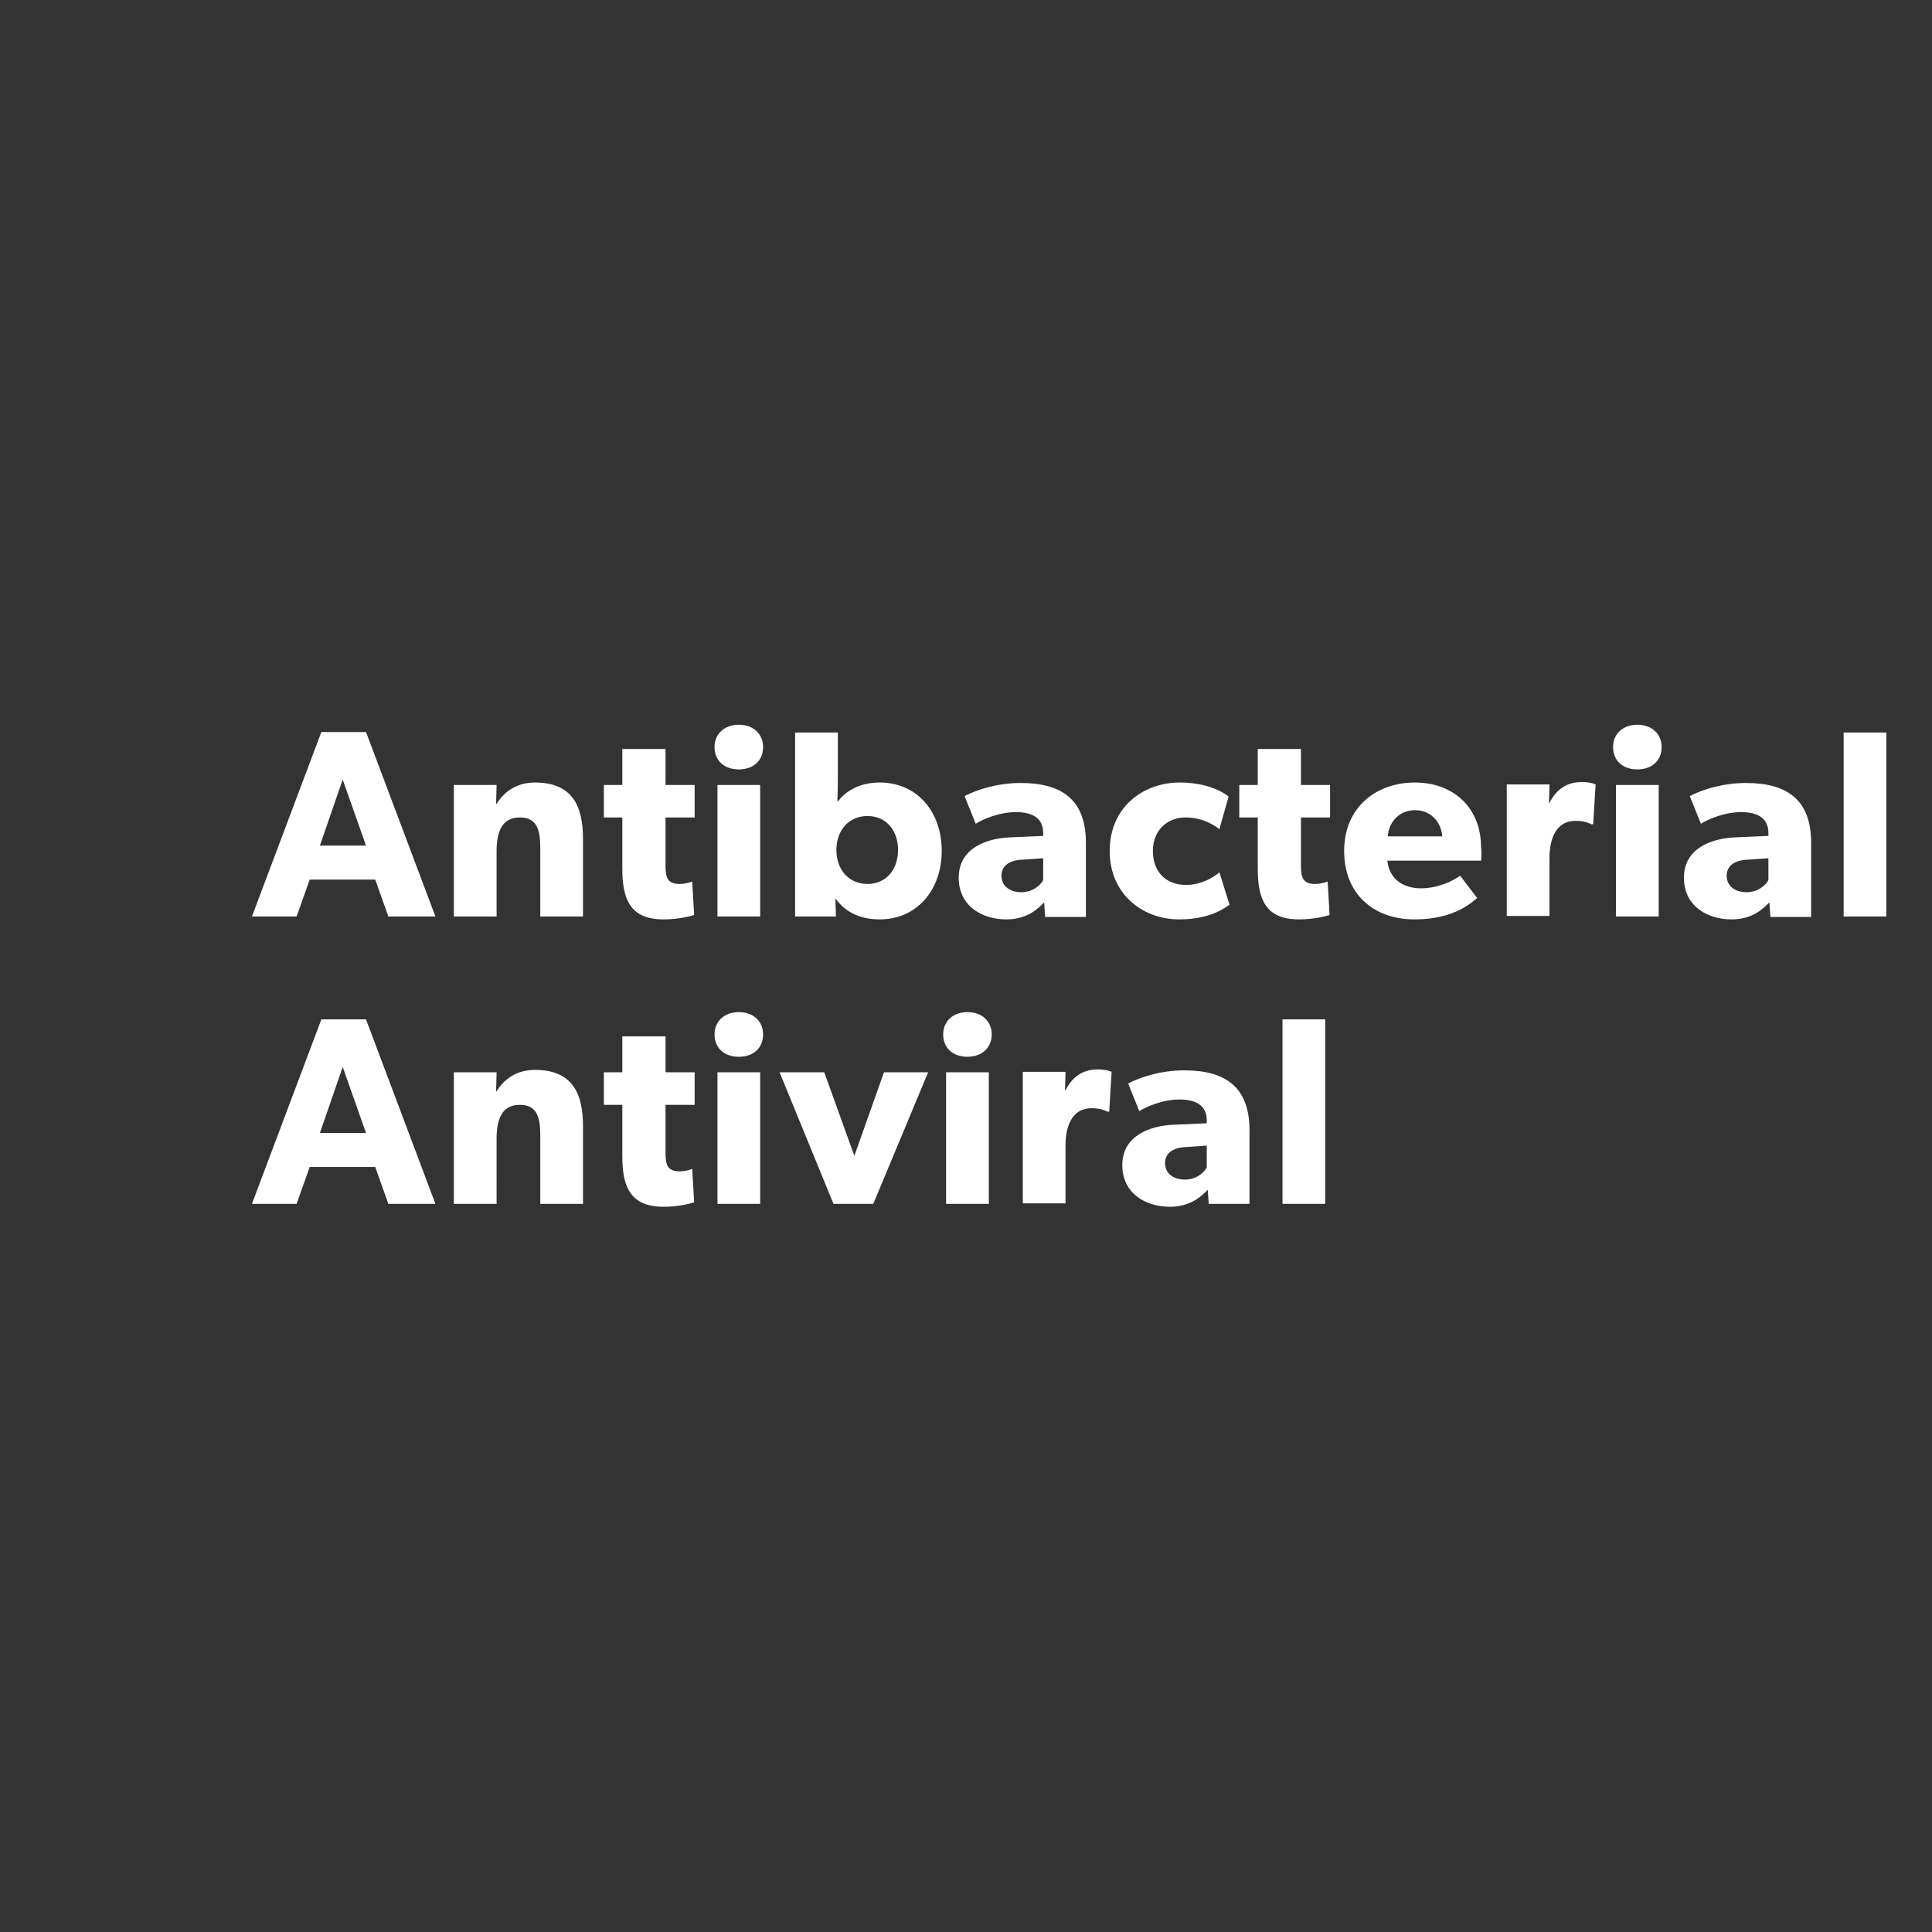 <svg xmlns="http://www.w3.org/2000/svg" viewBox="0 0 398 398" width="100%" height="100%"><rect x="0" y="0" width="398" height="398" fill="#333333" stroke="none"/><style>.st0{display:none}.st1{display:inline}.st2{fill:#fff}</style><g id="_x31_" class="st0"><g class="st1"><path d="M194.1 127.2v-15.9h-15.2v15.9H170v-38h8.9v14.7h15.2V89.2h8.9v37.9h-8.9zM215 96.9c-3 0-5-1.8-5-4.6 0-2.7 2-4.6 5-4.6s5 1.9 5 4.6c0 2.8-2 4.6-5 4.6zm-4.4 30.3V100h8.8v27.1h-8.8zM250.9 133.4c-2.6 2.5-6.3 4.3-12.5 4.3-6.3 0-11.3-2.6-13.1-4l3.6-5.9c1.6 1.2 5.7 3.1 9.3 3.1 5.2 0 8-2.2 8-7.5v-.9h-.1c-1.6 2.1-4.3 3.8-8.5 3.8-6.7 0-12.8-4.6-12.8-13.4 0-8.7 6.2-13.4 12.8-13.4 4.6 0 7.1 2.1 8.6 4h.1l-.1-3.5h8.8v21.6c.1 5.9-1.4 9.3-4.1 11.8zm-10.7-27c-3.9 0-6.4 2.9-6.4 6.5 0 3.7 2.5 6.6 6.4 6.6 3.9 0 6.3-2.9 6.3-6.6 0-3.6-2.4-6.5-6.3-6.5zM280.1 127.2V113c0-3.3-.4-6.2-4.1-6.2s-4.8 3.1-4.8 7.1v13.3h-8.8v-38h8.8v9c0 2.7-.1 5.7-.1 5.7 1.4-2.4 4-4.4 8-4.4 7.9 0 9.9 5 9.9 11.6v16h-8.9zM185.7 186.4h-8.2l-11.1-27.1h9.2l6.2 17.2 6.1-17.2h9.1l-11.3 27.1zM205.1 156.1c-3 0-5-1.8-5-4.6 0-2.7 2-4.6 5-4.6s5 1.9 5 4.6c0 2.8-2 4.6-5 4.6zm-4.4 30.3v-27.1h8.8v27.1h-8.8zM225.7 187c-4.1 0-8.4-1.3-11.4-4.2l3.3-5.2c2.2 1.9 5.8 3.3 8 3.3s3.7-.6 3.7-2.3-4-2.6-4.9-3c-4.5-1.2-8.5-2.7-8.5-8.4 0-5.3 4.6-8.5 10.3-8.5 5.7 0 8.9 2.1 10.4 3.4l-2.9 5.2c-1.5-1.2-4.6-2.6-6.8-2.6-2.1 0-3.2.6-3.2 2s2.1 2.1 4 2.6c4.7 1.4 9.6 2.8 9.6 8.8-.1 6.4-6 8.9-11.6 8.9zM246.9 156.1c-3 0-5-1.8-5-4.6 0-2.7 2-4.6 5-4.6s5 1.9 5 4.6c0 2.8-2 4.6-5 4.6zm-4.4 30.3v-27.1h8.8v27.1h-8.8zM275.9 187c-3.7 0-6.9-1.3-9-4.2h-.1l.1 3.6h-8.4v-37.9h8.8v9.1c0 2.5-.1 5-.1 5h.2c1.2-1.6 3.9-3.8 8.5-3.8 7.8 0 12.8 6.1 12.8 14.1 0 7.9-4.9 14.1-12.8 14.1zm-2.5-21.3c-3.8 0-6.4 2.9-6.4 7s2.6 7 6.4 7c3.8 0 6.3-2.9 6.3-7s-2.5-7-6.3-7zM298.6 156.1c-3 0-5-1.8-5-4.6 0-2.7 2-4.6 5-4.6s5 1.9 5 4.6c0 2.8-2 4.6-5 4.6zm-4.4 30.3v-27.1h8.8v27.1h-8.8zM310.3 186.4v-37.9h8.8v37.9h-8.8zM330.7 156.1c-3 0-5-1.8-5-4.6 0-2.7 2-4.6 5-4.6s5 1.9 5 4.6c0 2.8-2 4.6-5 4.6zm-4.4 30.3v-27.1h8.8v27.1h-8.8zM352.3 166v9.7c0 2.4.2 4 2.9 4 1.4 0 2.6-.5 2.6-.5l.4 6.9c-.7.2-3.1.9-6.3.9-7 0-8.5-4.3-8.5-10.5V166h-3.8v-6.7h3.8v-7.4h8.9v7.4h6v6.7h-6zM378.2 189c-2 4.8-4.2 7.8-8.8 7.8s-7.5-1.3-7.5-1.3l1.8-6.5s1.9.7 3.2.7c1 0 1.9 0 2.6-1.8l1-2.4-10.7-26.3h9.2l6.2 17.4 6.1-17.4h9.1L378.2 189zM178.6 246.2c-4.1 0-8.4-1.3-11.4-4.2l3.3-5.2c2.2 1.9 5.8 3.3 8 3.3s3.7-.5 3.7-2.3-4-2.6-4.9-3c-4.5-1.2-8.5-2.7-8.5-8.4 0-5.3 4.6-8.5 10.3-8.5 5.7 0 8.9 2.1 10.4 3.4l-2.9 5.2c-1.5-1.2-4.6-2.6-6.8-2.6-2.1 0-3.2.5-3.2 2s2.1 2.1 4 2.6c4.7 1.4 9.6 2.8 9.6 8.8-.1 6.4-6 8.9-11.6 8.9zM211.2 245.6l-.2-2.9c-1.2 1.2-3.4 3.5-7.8 3.5-4.8 0-9.8-2.6-9.8-8.6s5.6-8.1 10.6-8.3l6.8-.3v-.6c0-2.9-2-4.3-5.6-4.3-3.5 0-6.9 1.5-8.3 2.4l-2.3-5.7c2.3-1.2 6.5-2.7 11.6-2.7 8.5 0 13.4 3.5 13.4 12.3v15.3h-8.4zm-4.6-11.7c-2.7.1-4.3 1.3-4.3 3.3 0 2.1 1.7 3.4 4.1 3.4 2.4 0 4-1.5 4.5-2.5v-4.5l-4.3.3zM242.7 213.7s-1.7-.5-3.2-.5c-2.6 0-3.2 1.5-3.2 3.5v1.8h5.8v6.7h-5.8v20.4h-8.9v-20.4h-3.5v-6.7h3.5V217c0-6.5 3.1-10.1 9.8-10.1 3.5 0 6 .7 6 .7l-.5 6.1zM271.6 234.1h-19.3c.4 3.9 3.4 5.7 6.9 5.7 3.5 0 6.6-1.5 8.1-2.6l3.5 4.6c-.9.7-4.5 4.4-12.9 4.4s-14.5-5.2-14.5-14.1c0-9 6.6-14.1 14.6-14.1s13.6 5.3 13.6 13.3c.1 1.2 0 2.8 0 2.8zM258 223.7c-3.6 0-5.5 2.9-5.6 5.4h11.2c-.1-2.4-1.9-5.4-5.6-5.4zM287.1 225.2v9.7c0 2.4.2 4 2.9 4 1.4 0 2.6-.5 2.6-.5l.4 6.9c-.7.2-3.1.9-6.3.9-7 0-8.5-4.3-8.5-10.5v-10.5h-3.8v-6.7h3.8v-7.4h8.9v7.4h6v6.7h-6zM313 248.2c-2 4.8-4.2 7.8-8.8 7.8-4.6 0-7.5-1.3-7.5-1.3l1.8-6.5s1.9.7 3.2.7c1 0 1.9 0 2.6-1.8l1-2.4-10.7-26.3h9.2l6.2 17.4 6.1-17.4h9.1L313 248.2zM182.1 305.4c-7.4 0-14.3-5.1-14.3-14.1 0-9.1 7-14.1 14.4-14.1 6.9 0 10.1 2.9 10.1 2.9l-1.9 6.7c-.8-.6-3.2-2.4-7-2.4-3.7 0-6.7 2.6-6.7 6.9s2.7 7 6.8 7 6.9-2.6 6.9-2.6l2.1 6.7c-.3 0-3.2 3-10.4 3zM197.3 304.8v-37.9h8.8v37.9h-8.8zM226.6 305.4c-8.6 0-15.1-5.3-15.1-14.1s6.5-14.1 15.1-14.1 15 5.4 15 14.1-6.4 14.1-15 14.1zm0-21.3c-3.9 0-6.2 3-6.2 7s2.3 7 6.2 7c3.8 0 6.2-3 6.2-7s-2.3-7-6.2-7zM257.2 284.4v9.7c0 2.4.2 4 2.9 4 1.4 0 2.6-.5 2.6-.5l.4 6.9c-.7.2-3.1.9-6.3.9-7 0-8.5-4.3-8.5-10.5v-10.5h-3.8v-6.7h3.8v-7.4h8.9v7.4h6v6.7h-6zM285.8 304.8v-14.2c0-3.3-.4-6.2-4.1-6.2s-4.8 3.1-4.8 7.1v13.3h-8.8v-37.9h8.8v9c0 2.7-.1 5.7-.1 5.7 1.4-2.4 4-4.4 8-4.4 7.9 0 9.9 5 9.9 11.6v16h-8.9zM305.8 274.5c-3 0-5-1.8-5-4.6 0-2.7 2-4.6 5-4.6s5 1.9 5 4.6c0 2.8-2 4.6-5 4.6zm-4.4 30.3v-27.1h8.8v27.1h-8.8zM335.1 304.8v-14.1c0-3.6-.5-6.3-4.2-6.3-3.8 0-4.8 3.1-4.8 7v13.4h-8.8v-27.1h8.8l-.1 3.9h.1c1.5-2.4 4-4.4 7.9-4.4 7.9 0 9.9 5.1 9.9 11.6v16h-8.8zM375.1 311c-2.6 2.5-6.3 4.3-12.5 4.3-6.3 0-11.3-2.6-13.1-4l3.6-5.9c1.6 1.2 5.7 3.1 9.3 3.1 5.2 0 8-2.2 8-7.5v-.9h-.1c-1.6 2.1-4.3 3.8-8.5 3.8-6.7 0-12.8-4.6-12.8-13.4s6.2-13.4 12.8-13.4c4.6 0 7.1 2.1 8.6 4h.1l-.1-3.5h8.8v21.6c.1 5.9-1.4 9.3-4.1 11.8zm-10.7-26.9c-3.9 0-6.4 2.9-6.4 6.5 0 3.7 2.5 6.6 6.4 6.6 3.9 0 6.3-2.9 6.3-6.6 0-3.7-2.4-6.5-6.3-6.5z" class="st2"/></g></g><g id="_x32_" class="st0"><g class="st1"><path d="M137.3 95.3v9.3h14v7.1h-14v14.5h-8.9v-38h23.7v7.1h-14.8zM157.9 126.2v-38h8.8v37.9h-8.8zM189.7 126.2l-.2-2.9c-1.2 1.2-3.4 3.5-7.8 3.5-4.8 0-9.8-2.6-9.8-8.6s5.6-8.1 10.6-8.3l6.8-.3v-.6c0-2.9-2-4.3-5.6-4.3-3.5 0-6.9 1.5-8.3 2.4l-2.3-5.7c2.3-1.2 6.5-2.7 11.6-2.7 8.5 0 13.4 3.5 13.4 12.3v15.3h-8.4zm-4.6-11.7c-2.7.1-4.3 1.3-4.3 3.3 0 2.1 1.7 3.4 4.1 3.4 2.4 0 4-1.5 4.5-2.5v-4.5l-4.3.3zM238.3 126.2v-14.7c0-2.9-.5-5.7-3.6-5.7s-4.4 2.7-4.4 6.5v13.9h-8.8v-14.7c0-3.4-.8-5.7-3.6-5.7-3.1 0-4.4 2.7-4.4 6.5v13.9h-8.8V99h8.8l-.1 3.9.1-.1c1.4-2.3 4-4.3 7.5-4.3 3.7 0 6.7 1.3 8.1 4.9 1.9-3.3 4.6-4.9 8.6-4.9 6.9 0 9.4 4.7 9.4 11.3v16.3h-8.8zM280.4 114.7h-19.3c.4 3.9 3.4 5.7 6.9 5.7 3.5 0 6.6-1.5 8.1-2.6l3.5 4.6c-.9.7-4.5 4.4-12.9 4.4s-14.5-5.2-14.5-14.1c0-9 6.6-14.1 14.6-14.1s13.6 5.3 13.6 13.3c.1 1.2 0 2.8 0 2.8zm-13.7-10.4c-3.6 0-5.5 2.9-5.6 5.4h11.2c-.1-2.5-1.9-5.4-5.6-5.4zM145.7 166.3h-.4c-.5-.3-1.6-.7-3.2-.7-4.3 0-5.4 4.1-5.4 7.6v12h-8.8v-27.1h8.8l-.1 3.8h.1c1.5-3 3.8-4.3 6.7-4.3 1.8 0 2.7.5 2.7.5l-.4 8.2zM176.8 173.9h-19.3c.4 3.9 3.4 5.7 6.9 5.7 3.5 0 6.6-1.5 8.1-2.6l3.5 4.6c-.9.7-4.5 4.4-12.9 4.4s-14.5-5.2-14.5-14.1c0-9 6.6-14.1 14.6-14.1s13.6 5.3 13.6 13.3c.1 1.2 0 2.8 0 2.8zm-13.6-10.4c-3.6 0-5.5 2.9-5.6 5.4h11.2c-.1-2.5-1.9-5.4-5.6-5.4zM192.3 165v9.7c0 2.4.2 4 2.9 4 1.4 0 2.6-.5 2.6-.5l.4 6.9c-.7.2-3.1.9-6.3.9-7 0-8.5-4.3-8.5-10.5V165h-3.8v-6.7h3.8v-7.4h8.9v7.4h6v6.7h-6zM218.8 185.4l-.2-2.9c-1.2 1.2-3.4 3.5-7.8 3.5-4.8 0-9.8-2.6-9.8-8.6s5.6-8.1 10.6-8.3l6.8-.3v-.6c0-2.9-2-4.3-5.6-4.3-3.5 0-6.9 1.5-8.3 2.4l-2.3-5.7c2.3-1.2 6.5-2.7 11.6-2.7 8.5 0 13.4 3.5 13.4 12.3v15.3h-8.4zm-4.7-11.7c-2.7.1-4.3 1.3-4.3 3.3 0 2.1 1.7 3.4 4.1 3.4 2.4 0 4-1.5 4.5-2.5v-4.5l-4.3.3zM251.5 166.3h-.4c-.5-.3-1.6-.7-3.2-.7-4.3 0-5.4 4.1-5.4 7.6v12h-8.8v-27.1h8.8l-.1 3.8h.1c1.5-3 3.8-4.3 6.7-4.3 1.8 0 2.7.5 2.7.5l-.4 8.2zM276.4 185.4l.1-3.6-.2.1c-2 2.7-5.3 4.1-8.9 4.1-7.9 0-12.8-6.2-12.8-14.1 0-8 4.9-14.1 12.8-14.1 4.9 0 7.7 2.5 8.6 3.8v-14.1h8.8v37.9h-8.4zm-6.5-20.7c-3.8 0-6.4 2.9-6.4 7s2.6 7 6.4 7 6.3-2.9 6.3-7-2.5-7-6.3-7zM307.8 185.4l-.2-2.9c-1.2 1.2-3.4 3.5-7.8 3.5-4.8 0-9.8-2.6-9.8-8.6s5.6-8.1 10.6-8.3l6.8-.3v-.6c0-2.9-2-4.3-5.6-4.3-3.5 0-6.9 1.5-8.3 2.4l-2.3-5.7c2.3-1.2 6.5-2.7 11.6-2.7 8.5 0 13.4 3.5 13.4 12.3v15.3h-8.4zm-4.7-11.7c-2.7.1-4.3 1.3-4.3 3.3 0 2.1 1.7 3.4 4.1 3.4 2.4 0 4-1.5 4.5-2.5v-4.5l-4.3.3zM340.5 185.4v-14.1c0-3.6-.5-6.3-4.2-6.3-3.8 0-4.8 3.1-4.8 7v13.4h-8.8v-27.1h8.8l-.1 3.9h.1c1.5-2.4 4-4.4 7.9-4.4 7.9 0 9.9 5.1 9.9 11.6v16h-8.8zM366.3 165v9.7c0 2.4.2 4 2.9 4 1.4 0 2.6-.5 2.6-.5l.4 6.9c-.7.2-3.1.9-6.3.9-7 0-8.5-4.3-8.5-10.5V165h-3.8v-6.7h3.8v-7.4h8.9v7.4h6v6.7h-6zM145.4 245.2c-4 0-6.9-1.5-8.6-4v13.4H128v-37.1h8.4l-.1 3.5h.1c2-2.4 4.9-4 9-4 7.8 0 12.8 6.1 12.8 14.1 0 7.9-4.9 14.1-12.8 14.1zm-2.5-21.3c-3.7 0-6.3 2.9-6.3 7s2.6 7 6.3 7c3.8 0 6.4-2.9 6.4-7s-2.6-7-6.4-7zM181.4 225.5h-.4c-.5-.3-1.6-.7-3.2-.7-4.3 0-5.4 4.1-5.4 7.6v12h-8.8v-27.1h8.8l-.1 3.8h.1c1.5-3 3.8-4.3 6.7-4.3 1.8 0 2.7.5 2.7.5l-.4 8.2zM199.4 245.2c-8.6 0-15.1-5.3-15.1-14.1 0-8.7 6.5-14.1 15.1-14.1s15 5.4 15 14.1-6.4 14.1-15 14.1zm0-21.3c-3.9 0-6.2 3-6.2 7s2.3 7 6.2 7c3.8 0 6.2-3 6.2-7s-2.3-7-6.2-7zM230 224.2v9.7c0 2.4.2 4 2.9 4 1.4 0 2.6-.5 2.6-.5l.4 6.9c-.7.2-3.1.9-6.3.9-7 0-8.5-4.3-8.5-10.5v-10.5h-3.8v-6.7h3.8v-7.4h8.9v7.4h6v6.7h-6zM267.1 233.1h-19.3c.4 3.9 3.4 5.7 6.9 5.7 3.5 0 6.6-1.5 8.1-2.6l3.5 4.6c-.9.7-4.5 4.4-12.9 4.4s-14.5-5.2-14.5-14.1c0-9 6.6-14.1 14.6-14.1s13.6 5.3 13.6 13.3c.1 1.2 0 2.8 0 2.8zm-13.6-10.4c-3.6 0-5.5 2.9-5.6 5.4H259c0-2.4-1.8-5.4-5.5-5.4zM285.1 245.2c-7.4 0-14.3-5.1-14.3-14.1 0-9.1 7-14.1 14.4-14.1 6.9 0 10.1 2.9 10.1 2.9l-1.9 6.7c-.8-.6-3.2-2.4-7-2.4-3.7 0-6.7 2.6-6.7 6.9s2.7 7 6.8 7 6.9-2.6 6.9-2.6l2.1 6.7c-.3 0-3.2 3-10.4 3zM310.2 224.2v9.7c0 2.4.2 4 2.9 4 1.4 0 2.6-.5 2.6-.5l.4 6.9c-.7.2-3.1.9-6.3.9-7 0-8.5-4.3-8.5-10.5v-10.5h-3.8v-6.7h3.8v-7.4h8.9v7.4h6v6.7h-6zM325.3 214.3c-3 0-5-1.8-5-4.6 0-2.7 2-4.6 5-4.6s5 1.9 5 4.6c0 2.8-2 4.6-5 4.6zm-4.4 30.3v-27.1h8.8v27.1h-8.8zM353 244.6h-8.2l-11.1-27.1h9.2l6.2 17.2 6.1-17.2h9.1L353 244.6zM394.4 233.1h-19.3c.4 3.9 3.4 5.7 6.9 5.7 3.5 0 6.6-1.5 8.1-2.6l3.5 4.6c-.9.7-4.5 4.4-12.9 4.4s-14.5-5.2-14.5-14.1c0-9 6.6-14.1 14.6-14.1s13.6 5.3 13.6 13.3c.1 1.2 0 2.8 0 2.8zm-13.7-10.4c-3.6 0-5.5 2.9-5.6 5.4h11.2c-.1-2.4-1.9-5.4-5.6-5.4zM140.6 304.4c-7.4 0-14.3-5.1-14.3-14.1 0-9.1 7-14.1 14.4-14.1 6.9 0 10.1 2.9 10.1 2.9l-1.9 6.7c-.8-.6-3.2-2.4-7-2.4-3.7 0-6.7 2.6-6.7 6.9s2.7 7 6.8 7 6.9-2.6 6.9-2.6l2.1 6.7c-.3 0-3.2 3-10.4 3zM155.7 303.8v-37.9h8.8v37.9h-8.8zM185.1 304.4c-8.6 0-15.1-5.3-15.1-14.1 0-8.7 6.5-14.1 15.1-14.1s15 5.4 15 14.1c0 8.8-6.4 14.1-15 14.1zm0-21.3c-3.9 0-6.2 3-6.2 7s2.3 7 6.2 7c3.8 0 6.2-3 6.2-7s-2.3-7-6.2-7zM215.7 283.4v9.7c0 2.4.2 4 2.9 4 1.4 0 2.6-.5 2.6-.5l.4 6.9c-.7.2-3.1.9-6.3.9-7 0-8.5-4.3-8.5-10.5v-10.5H203v-6.7h3.8v-7.4h8.9v7.4h6v6.7h-6zM244.3 303.8v-14.2c0-3.3-.4-6.2-4.1-6.2s-4.8 3.1-4.8 7.1v13.3h-8.8v-37.9h8.8v9c0 2.7-.1 5.7-.1 5.7 1.4-2.4 4-4.4 8-4.4 7.9 0 9.9 5 9.9 11.6v16h-8.9zM264.3 273.5c-3 0-5-1.8-5-4.6 0-2.7 2-4.6 5-4.6s5 1.9 5 4.6c0 2.8-2 4.6-5 4.6zm-4.4 30.3v-27.1h8.8v27.1h-8.8zM293.6 303.8v-14.1c0-3.6-.5-6.3-4.2-6.3-3.8 0-4.8 3.1-4.8 7v13.4h-8.8v-27.1h8.8l-.1 3.9h.1c1.5-2.4 4-4.4 7.9-4.4 7.9 0 9.9 5.1 9.9 11.6v16h-8.8zM333.6 310c-2.6 2.5-6.3 4.3-12.5 4.3-6.3 0-11.3-2.6-13.1-4l3.6-5.9c1.6 1.2 5.7 3.1 9.3 3.1 5.2 0 8-2.2 8-7.5v-.9h-.1c-1.6 2.1-4.3 3.8-8.5 3.8-6.7 0-12.8-4.6-12.8-13.4 0-8.7 6.2-13.4 12.8-13.4 4.6 0 7.1 2.1 8.6 4h.1l-.1-3.5h8.8v21.6c0 5.9-1.5 9.3-4.1 11.8zm-10.7-26.9c-3.9 0-6.4 2.9-6.4 6.5 0 3.7 2.5 6.6 6.4 6.6 3.9 0 6.3-2.9 6.3-6.6 0-3.7-2.4-6.5-6.3-6.5z" class="st2"/></g></g><g id="_x33_" class="st0"><g class="st1"><path d="M129 151.7v-37.9h24.6v7.1h-15.7v7.8h14.8v7.1h-14.8v8.8H154v7.2h-25zM160.3 151.7v-37.9h8.8v37.9h-8.8zM202.7 140.2h-19.3c.4 3.9 3.4 5.7 6.9 5.7 3.5 0 6.6-1.5 8.1-2.6l3.5 4.6c-.9.7-4.5 4.4-12.9 4.4s-14.5-5.2-14.5-14.1c0-9 6.6-14.1 14.6-14.1s13.6 5.3 13.6 13.3c.1 1.2 0 2.8 0 2.8zm-13.6-10.4c-3.6 0-5.5 2.9-5.6 5.4h11.2c-.1-2.5-1.9-5.4-5.6-5.4zM220.7 152.3c-7.4 0-14.3-5.1-14.3-14.1 0-9.1 7-14.1 14.4-14.1 6.9 0 10.1 2.9 10.1 2.9l-1.9 6.7c-.8-.6-3.2-2.4-7-2.4-3.7 0-6.7 2.6-6.7 6.9s2.7 7 6.8 7 6.9-2.6 6.9-2.6l2.1 6.7c-.3-.1-3.2 3-10.4 3zM245.8 131.3v9.7c0 2.4.2 4 2.9 4 1.4 0 2.6-.5 2.6-.5l.4 6.9c-.7.2-3.1.9-6.3.9-7 0-8.5-4.3-8.5-10.5v-10.5h-3.8v-6.7h3.8v-7.4h8.9v7.4h6v6.7h-6zM274.2 132.6h-.4c-.5-.3-1.6-.7-3.2-.7-4.3 0-5.4 4.1-5.4 7.6v12h-8.8v-27.1h8.8l-.1 3.8h.1c1.5-3 3.8-4.3 6.7-4.3 1.8 0 2.8.5 2.8.5l-.5 8.2zM292.3 152.3c-8.6 0-15.1-5.3-15.1-14.1s6.5-14.1 15.1-14.1 15 5.4 15 14.1-6.5 14.1-15 14.1zm0-21.3c-3.9 0-6.2 3-6.2 7s2.3 7 6.2 7c3.8 0 6.2-3 6.2-7s-2.4-7-6.2-7zM139.9 211.5c-5.5 0-10.4-2.9-13.5-5.7l4.4-6.5c2.7 2.9 7 4.8 9.9 4.8 2.9 0 5.1-1.4 5.1-3.9 0-2.6-2.8-3.6-4.5-4.2-1.7-.6-4.5-1.6-5.8-2.1-.9-.4-2.9-1.2-4.5-2.7-1.6-1.5-3-3.7-3-7.3 0-3.6 1.8-6.5 4-8.3 2.1-1.8 5.6-3 10-3s9.5 2.1 12 4.7l-3.8 6.2c-2.2-2.2-5.6-3.8-8.5-3.8s-4.9 1.1-4.9 3.4 2.1 3.2 3.8 3.8c1.6.7 4.5 1.6 5.7 2.1 4.8 1.8 8.2 4.9 8.2 10.4.1 8.1-7.3 12.1-14.6 12.1zM170 190.5v9.7c0 2.4.2 4 2.9 4 1.4 0 2.6-.5 2.6-.5l.4 6.9c-.7.2-3.1.9-6.3.9-7 0-8.5-4.3-8.5-10.5v-10.5h-3.8v-6.7h3.8v-7.4h8.9v7.4h6v6.7h-6zM196.6 210.9l-.2-2.9c-1.2 1.2-3.4 3.5-7.8 3.5-4.8 0-9.8-2.6-9.8-8.6s5.6-8.1 10.6-8.3l6.8-.3v-.6c0-2.9-2-4.3-5.6-4.3-3.5 0-6.9 1.5-8.3 2.4L180 186c2.3-1.2 6.5-2.7 11.6-2.7 8.5 0 13.4 3.5 13.4 12.3v15.3h-8.4zm-4.7-11.7c-2.7.1-4.3 1.3-4.3 3.3 0 2.1 1.7 3.4 4.1 3.4 2.4 0 4-1.5 4.5-2.5v-4.5l-4.3.3zM221.7 190.5v9.7c0 2.4.2 4 2.9 4 1.4 0 2.6-.5 2.6-.5l.4 6.9c-.7.2-3.1.9-6.3.9-7 0-8.5-4.3-8.5-10.5v-10.5H209v-6.7h3.8v-7.4h8.9v7.4h6v6.7h-6zM236.8 180.6c-3 0-5-1.8-5-4.6 0-2.7 2-4.6 5-4.6s5 1.9 5 4.6c0 2.8-2 4.6-5 4.6zm-4.4 30.3v-27.1h8.8v27.1h-8.8zM261 211.5c-7.4 0-14.3-5.1-14.3-14.1 0-9.1 7-14.1 14.4-14.1 6.9 0 10.1 2.9 10.1 2.9l-1.9 6.7c-.8-.6-3.2-2.4-7-2.4-3.7 0-6.7 2.6-6.7 6.9s2.7 7 6.8 7 6.9-2.6 6.9-2.6l2.1 6.7c-.4-.1-3.2 3-10.4 3zM141.8 270.1H129v-37.9h12.9c11.9 0 20.8 6.3 20.8 19-.1 12.6-8.9 18.9-20.9 18.9zm.5-30.6h-4.5v23h4.5c7 0 11.3-4.4 11.3-11.4 0-7.1-4.1-11.6-11.3-11.6zM172.7 239.8c-3 0-5-1.8-5-4.6 0-2.7 2-4.6 5-4.6s5 1.9 5 4.6c0 2.8-2 4.6-5 4.6zm-4.4 30.3V243h8.8v27.1h-8.8zM193.3 270.7c-4.1 0-8.4-1.3-11.4-4.2l3.3-5.2c2.2 1.9 5.8 3.3 8 3.3s3.7-.6 3.7-2.3-4-2.6-4.9-3c-4.5-1.2-8.5-2.7-8.5-8.4 0-5.3 4.6-8.5 10.3-8.5 5.7 0 8.9 2.1 10.4 3.4l-2.9 5.2c-1.5-1.2-4.6-2.6-6.8-2.6-2.1 0-3.2.6-3.2 2s2.1 2.1 4 2.6c4.7 1.4 9.6 2.8 9.6 8.8-.1 6.4-6 8.9-11.6 8.9zM222.7 270.7c-7.4 0-14.3-5.1-14.3-14.1 0-9.1 7-14.1 14.4-14.1 6.9 0 10.1 2.9 10.1 2.9L231 252c-.8-.6-3.2-2.4-7-2.4-3.7 0-6.7 2.6-6.7 6.9s2.7 7 6.8 7 6.9-2.6 6.9-2.6l2.1 6.7c-.3.1-3.2 3.1-10.4 3.1zM255.6 270.1v-14.2c0-3.3-.4-6.2-4.1-6.2-3.7 0-4.8 3.1-4.8 7.1v13.3h-8.8v-37.9h8.8v9c0 2.7-.1 5.7-.1 5.7 1.4-2.4 4-4.4 8-4.4 7.9 0 9.9 5 9.9 11.6v16h-8.9zM287 270.1l-.2-2.9c-1.2 1.2-3.4 3.5-7.8 3.5-4.8 0-9.8-2.6-9.8-8.6s5.6-8.1 10.6-8.3l6.8-.3v-.6c0-2.9-2-4.3-5.6-4.3-3.5 0-6.9 1.5-8.3 2.4l-2.3-5.7c2.3-1.2 6.5-2.7 11.6-2.7 8.5 0 13.4 3.5 13.4 12.3v15.3H287zm-4.6-11.7c-2.7.1-4.3 1.3-4.3 3.3 0 2.1 1.7 3.4 4.1 3.4 2.4 0 4-1.5 4.5-2.5v-4.5l-4.3.3zM319.8 251h-.4c-.5-.3-1.6-.7-3.2-.7-4.3 0-5.4 4.1-5.4 7.6v12H302V243h8.8l-.1 3.8h.1c1.5-3 3.8-4.3 6.7-4.3 1.8 0 2.8.5 2.8.5l-.5 8zM348.8 276.3c-2.6 2.5-6.3 4.3-12.5 4.3-6.3 0-11.3-2.6-13.1-4l3.6-5.9c1.6 1.2 5.7 3.1 9.3 3.1 5.2 0 8-2.2 8-7.5v-.9h-.1c-1.6 2.1-4.3 3.8-8.5 3.8-6.7 0-12.8-4.6-12.8-13.4 0-8.7 6.2-13.4 12.8-13.4 4.6 0 7.1 2.1 8.6 4h.1l-.1-3.5h8.8v21.6c.1 5.9-1.4 9.3-4.1 11.8zm-10.7-27c-3.9 0-6.4 2.9-6.4 6.5 0 3.7 2.5 6.6 6.4 6.6 3.9 0 6.3-2.9 6.3-6.6 0-3.6-2.4-6.5-6.3-6.5zM386.5 258.6h-19.3c.4 3.9 3.4 5.7 6.9 5.7 3.5 0 6.6-1.5 8.1-2.6l3.5 4.6c-.9.7-4.5 4.4-12.9 4.4s-14.5-5.2-14.5-14.1c0-9 6.6-14.1 14.6-14.1s13.6 5.3 13.6 13.3c.1 1.2 0 2.8 0 2.8zm-13.6-10.4c-3.6 0-5.5 2.9-5.6 5.4h11.2c-.1-2.4-1.9-5.4-5.6-5.4z" class="st2"/></g></g><g id="_x34_" class="st0"><g class="st1"><path d="M168.4 125.7l-2.7-7.6h-13.5l-2.7 7.6h-9.2l14.3-38h9.2l14.3 38h-9.7zM159 97.4l-4.7 13.6h9.5L159 97.4zM199.7 125.7v-14.1c0-3.6-.5-6.3-4.2-6.3-3.8 0-4.8 3.1-4.8 7v13.4h-8.8V98.5h8.8l-.1 3.9h.1c1.5-2.4 4-4.4 7.9-4.4 7.9 0 9.9 5.1 9.9 11.6v16h-8.8zM225.5 105.3v9.7c0 2.4.2 4 2.9 4 1.4 0 2.6-.5 2.6-.5l.4 6.9c-.7.2-3.1.9-6.3.9-7 0-8.5-4.3-8.5-10.5v-10.5h-3.8v-6.7h3.8v-7.4h8.9v7.4h6v6.7h-6zM240.6 95.4c-3 0-5-1.8-5-4.6 0-2.7 2-4.6 5-4.6s5 1.9 5 4.6c0 2.8-2 4.6-5 4.6zm-4.4 30.3V98.5h8.8v27.1h-8.8zM261.2 126.3c-4.1 0-8.4-1.3-11.4-4.2l3.3-5.2c2.2 1.9 5.8 3.3 8 3.3s3.7-.6 3.7-2.3-4-2.6-4.9-3c-4.5-1.2-8.5-2.7-8.5-8.4 0-5.3 4.6-8.5 10.3-8.5s8.9 2.1 10.4 3.4l-2.9 5.2c-1.5-1.2-4.6-2.6-6.8-2.6-2.1 0-3.2.6-3.2 2s2.1 2.1 4 2.6c4.7 1.4 9.6 2.8 9.6 8.8-.1 6.4-6 8.9-11.6 8.9zM288.1 105.3v9.7c0 2.4.2 4 2.9 4 1.4 0 2.6-.5 2.6-.5l.4 6.9c-.7.2-3.1.9-6.3.9-7 0-8.5-4.3-8.5-10.5v-10.5h-3.8v-6.7h3.8v-7.4h8.9v7.4h6v6.7h-6zM314.6 125.7l-.2-2.9c-1.2 1.2-3.4 3.5-7.8 3.5-4.8 0-9.8-2.6-9.8-8.6s5.6-8.1 10.6-8.3l6.8-.3v-.6c0-2.9-2-4.3-5.6-4.3-3.5 0-6.9 1.5-8.3 2.4l-2.3-5.7c2.3-1.2 6.5-2.7 11.6-2.7 8.5 0 13.4 3.5 13.4 12.3v15.3h-8.4zm-4.7-11.7c-2.7.1-4.3 1.3-4.3 3.3 0 2.1 1.7 3.4 4.1 3.4 2.4 0 4-1.5 4.5-2.5v-4.5l-4.3.3zM339.8 105.3v9.7c0 2.4.2 4 2.9 4 1.4 0 2.6-.5 2.6-.5l.4 6.9c-.7.2-3.1.9-6.3.9-7 0-8.5-4.3-8.5-10.5v-10.5h-3.8v-6.7h3.8v-7.4h8.9v7.4h6v6.7h-6zM354.9 95.4c-3 0-5-1.8-5-4.6 0-2.7 2-4.6 5-4.6s5 1.9 5 4.6c0 2.8-2 4.6-5 4.6zm-4.4 30.3V98.5h8.8v27.1h-8.8zM379 126.3c-7.4 0-14.3-5.1-14.3-14.1 0-9.1 7-14.1 14.4-14.1 6.9 0 10.1 2.9 10.1 2.9l-1.9 6.7c-.8-.6-3.2-2.4-7-2.4-3.7 0-6.7 2.6-6.7 6.9s2.7 7 6.8 7 6.9-2.6 6.9-2.6l2.1 6.7c-.3-.1-3.2 3-10.4 3zM176.7 184.9h-8.3l-5.3-16.6-5.3 16.6h-8.3l-8.9-27.1h8.9l4.8 17.3 5.2-17.3h7.2l5.2 17.3 4.8-17.3h8.9l-8.9 27.1zM203.3 185.5c-8.6 0-15.1-5.3-15.1-14.1 0-8.7 6.5-14.1 15.1-14.1s15 5.4 15 14.1-6.5 14.1-15 14.1zm0-21.3c-3.9 0-6.2 3-6.2 7s2.3 7 6.2 7c3.8 0 6.2-3 6.2-7s-2.4-7-6.2-7zM241.5 165.8h-.4c-.5-.3-1.6-.7-3.2-.7-4.3 0-5.4 4.1-5.4 7.6v12h-8.8v-27.1h8.8l-.1 3.8h.1c1.5-3 3.8-4.3 6.7-4.3 1.8 0 2.7.5 2.7.5l-.4 8.2zM264.1 184.9l-6.7-10.6-2.4 2.4v8.2h-8.8V147h8.8v19.8l8.2-9h10.1l-9.9 10.2 10.7 16.9h-10zM156.1 244.7c-7.4 0-14.3-5.1-14.3-14.1 0-9.1 7-14.1 14.4-14.1 6.9 0 10.1 2.9 10.1 2.9l-1.9 6.7c-.8-.6-3.2-2.4-7-2.4-3.7 0-6.7 2.6-6.7 6.9s2.7 7 6.8 7 6.9-2.6 6.9-2.6l2.1 6.7c-.3 0-3.2 3-10.4 3zM171.2 244.1v-37.9h8.8v37.9h-8.8zM200.6 244.7c-8.6 0-15.1-5.3-15.1-14.1s6.5-14.1 15.1-14.1 15 5.4 15 14.1-6.4 14.1-15 14.1zm0-21.3c-3.9 0-6.2 3-6.2 7s2.3 7 6.2 7c3.8 0 6.2-3 6.2-7s-2.3-7-6.2-7zM231.2 223.7v9.7c0 2.4.2 4 2.9 4 1.4 0 2.6-.5 2.6-.5l.4 6.9c-.7.2-3.1.9-6.3.9-7 0-8.5-4.3-8.5-10.5v-10.5h-3.8V217h3.8v-7.4h8.9v7.4h6v6.7h-6zM259.8 244.1v-14.2c0-3.3-.4-6.2-4.1-6.2s-4.8 3.1-4.8 7.1v13.3H242v-37.9h8.8v9c0 2.7-.1 5.7-.1 5.7 1.4-2.4 4-4.4 8-4.4 7.9 0 9.9 5 9.9 11.6v16h-8.8zM301.8 232.6h-19.3c.4 3.9 3.4 5.7 6.9 5.7 3.5 0 6.6-1.5 8.1-2.6l3.5 4.6c-.9.7-4.5 4.4-12.9 4.4s-14.5-5.2-14.5-14.1c0-9 6.6-14.1 14.6-14.1s13.6 5.3 13.6 13.3c.1 1.2 0 2.8 0 2.8zm-13.6-10.4c-3.6 0-5.5 2.9-5.6 5.4h11.2c-.1-2.4-1.9-5.4-5.6-5.4zM316.3 244.7c-4.1 0-8.4-1.3-11.4-4.2l3.3-5.2c2.2 1.9 5.8 3.3 8 3.3s3.7-.5 3.7-2.3-4-2.6-4.9-3c-4.5-1.2-8.5-2.7-8.5-8.4 0-5.3 4.6-8.5 10.3-8.5 5.7 0 8.9 2.1 10.4 3.4l-2.9 5.2c-1.5-1.2-4.6-2.6-6.8-2.6-2.1 0-3.2.5-3.2 2s2.1 2.1 4 2.6c4.7 1.4 9.6 2.8 9.6 8.8-.1 6.4-6 8.9-11.6 8.9z" class="st2"/></g></g><g id="_x35_" class="st0"><g class="st1"><path d="M152.8 153.6v9.3h14v7.1h-14v14.5H144v-37.9h23.7v7.1h-14.9zM190.8 184.4l-.1-3.1c-1.2 1.6-4 3.7-7.9 3.7-7.5 0-9.7-4.6-9.7-11.3v-16.4h8.8v15.2c0 3.1.9 5.3 4 5.3s4.6-2.5 4.6-6v-14.4h8.8v27.1h-8.5zM206.4 184.4v-37.9h8.8v37.9h-8.8zM222.5 184.4v-37.9h8.8v37.9h-8.8zM161.4 243.7v-14.2c0-3.3-.4-6.2-4.1-6.2s-4.8 3.1-4.8 7.1v13.3h-8.8v-37.9h8.8v9c0 2.7-.1 5.7-.1 5.7 1.4-2.4 4-4.4 8-4.4 7.9 0 9.9 5 9.9 11.6v16h-8.9zM192.8 243.7l-.2-2.9c-1.2 1.2-3.4 3.5-7.8 3.5-4.8 0-9.8-2.6-9.8-8.6s5.6-8.1 10.6-8.3l6.8-.3v-.6c0-2.9-2-4.3-5.6-4.3-3.5 0-6.9 1.5-8.3 2.4l-2.3-5.7c2.3-1.2 6.5-2.7 11.6-2.7 8.5 0 13.4 3.5 13.4 12.3v15.3h-8.4zm-4.7-11.7c-2.7.1-4.3 1.3-4.3 3.3 0 2.1 1.7 3.4 4.1 3.4 2.4 0 4-1.5 4.5-2.5v-4.5l-4.3.3zM225.6 224.6h-.4c-.5-.3-1.6-.7-3.2-.7-4.3 0-5.4 4.1-5.4 7.6v12h-8.8v-27.1h8.8l-.1 3.8h.1c1.5-3 3.8-4.3 6.7-4.3 1.8 0 2.7.5 2.7.5l-.4 8.2zM248 243.7v-14.1c0-3.6-.5-6.3-4.2-6.3-3.8 0-4.8 3.1-4.8 7v13.4h-8.8v-27.1h8.8l-.1 3.9h.1c1.5-2.4 4-4.4 7.9-4.4 7.9 0 9.9 5.1 9.9 11.6v16H248zM290 232.2h-19.3c.4 3.9 3.4 5.7 6.9 5.7 3.5 0 6.6-1.5 8.1-2.6l3.5 4.6c-.9.7-4.5 4.4-12.9 4.4s-14.5-5.2-14.5-14.1c0-9 6.6-14.1 14.6-14.1s13.6 5.3 13.6 13.3c.1 1.2 0 2.8 0 2.8zm-13.6-10.4c-3.6 0-5.5 2.9-5.6 5.4H282c-.1-2.5-1.9-5.4-5.6-5.4zM304.5 244.3c-4.1 0-8.4-1.3-11.4-4.2l3.3-5.2c2.2 1.9 5.8 3.3 8 3.3s3.7-.6 3.7-2.3-4-2.6-4.9-3c-4.5-1.2-8.5-2.7-8.5-8.4 0-5.3 4.6-8.5 10.3-8.5 5.7 0 8.9 2.1 10.4 3.4l-2.9 5.2c-1.5-1.2-4.6-2.6-6.8-2.6-2.1 0-3.2.6-3.2 2s2.1 2.1 4 2.6c4.7 1.4 9.6 2.8 9.6 8.8-.1 6.4-6 8.9-11.6 8.9zM330.4 244.3c-4.1 0-8.4-1.3-11.4-4.2l3.3-5.2c2.2 1.9 5.8 3.3 8 3.3s3.7-.6 3.7-2.3-4-2.6-4.9-3c-4.5-1.2-8.5-2.7-8.5-8.4 0-5.3 4.6-8.5 10.3-8.5 5.7 0 8.9 2.1 10.4 3.4l-2.9 5.2c-1.5-1.2-4.6-2.6-6.8-2.6-2.1 0-3.2.6-3.2 2s2.1 2.1 4 2.6c4.7 1.4 9.6 2.8 9.6 8.8-.1 6.4-6 8.9-11.6 8.9z" class="st2"/></g></g><g id="レイヤー_7"><path d="M80 188.8l-2.7-7.6H63.8l-2.7 7.6h-9.2l14.3-38h9.2l14.3 38H80zm-9.4-28.2l-4.7 13.6h9.5l-4.8-13.6zM111.3 188.8v-14.1c0-3.6-.6-6.3-4.2-6.3-3.8 0-4.8 3.1-4.8 7v13.4h-8.8v-27.1h8.8l-.1 3.9h.1c1.5-2.4 4-4.4 7.9-4.4 7.9 0 9.9 5.1 9.9 11.6v16h-8.8zM137.1 168.4v9.7c0 2.4.2 4 2.9 4 1.4 0 2.6-.5 2.6-.5l.4 6.9c-.7.2-3.1.9-6.3.9-7 0-8.5-4.3-8.5-10.5v-10.5h-3.8v-6.7h3.8v-7.4h8.9v7.4h6v6.7h-6zM152.2 158.5c-3 0-5-1.8-5-4.6 0-2.7 2-4.6 5-4.6s5 1.9 5 4.6c0 2.8-2 4.6-5 4.6zm-4.4 30.3v-27.1h8.8v27.1h-8.8zM181.2 189.4c-3.7 0-6.9-1.3-9-4.2h-.1l.1 3.6h-8.4v-37.9h8.8v9.1c0 2.5-.1 5-.1 5h.2c1.2-1.6 3.9-3.8 8.5-3.8 7.8 0 12.8 6.1 12.8 14.1 0 7.9-5 14.1-12.8 14.1zm-2.5-21.3c-3.8 0-6.4 2.9-6.4 7s2.6 7 6.4 7c3.8 0 6.3-2.9 6.3-7s-2.5-7-6.3-7zM215.3 188.8l-.2-2.9c-1.2 1.2-3.4 3.5-7.8 3.5-4.8 0-9.8-2.6-9.8-8.6s5.6-8.1 10.6-8.3l6.8-.3v-.6c0-2.9-2-4.3-5.6-4.3-3.5 0-6.9 1.5-8.3 2.4l-2.3-5.7c2.3-1.2 6.5-2.7 11.6-2.7 8.5 0 13.4 3.5 13.4 12.3v15.3h-8.4zm-4.7-11.7c-2.7.1-4.3 1.3-4.3 3.3 0 2.1 1.7 3.4 4.1 3.4 2.4 0 4-1.5 4.5-2.5v-4.5l-4.3.3zM242.9 189.4c-7.4 0-14.3-5.1-14.3-14.1 0-9.1 7-14.1 14.4-14.1 6.9 0 10.1 2.9 10.1 2.9l-1.9 6.7c-.8-.6-3.2-2.4-7-2.4-3.7 0-6.7 2.6-6.7 6.9s2.7 7 6.8 7 6.9-2.6 6.9-2.6l2.1 6.7c-.3 0-3.2 3-10.4 3zM268 168.4v9.7c0 2.4.2 4 2.9 4 1.4 0 2.6-.5 2.6-.5l.4 6.9c-.7.2-3.1.9-6.3.9-7 0-8.5-4.3-8.5-10.5v-10.5h-3.8v-6.7h3.8v-7.4h8.9v7.4h6v6.7h-6zM305.1 177.3h-19.3c.4 3.9 3.4 5.7 6.9 5.7 3.5 0 6.6-1.5 8.1-2.6l3.5 4.6c-.9.7-4.5 4.4-12.9 4.4s-14.5-5.2-14.5-14.1c0-9 6.6-14.1 14.6-14.1s13.6 5.3 13.6 13.3c.2 1.2 0 2.8 0 2.8zm-13.6-10.4c-3.6 0-5.5 2.9-5.6 5.4h11.2c-.1-2.4-1.9-5.4-5.6-5.4zM328.2 169.8h-.4c-.5-.3-1.6-.7-3.2-.7-4.3 0-5.4 4.1-5.4 7.6v12h-8.8v-27.1h8.8l-.1 3.8h.1c1.5-3 3.8-4.3 6.7-4.3 1.8 0 2.8.5 2.8.5l-.5 8.2zM337.3 158.5c-3 0-5-1.8-5-4.6 0-2.7 2-4.6 5-4.6s5 1.9 5 4.6c0 2.8-2 4.6-5 4.6zm-4.4 30.3v-27.1h8.8v27.1h-8.8zM364.7 188.8l-.2-2.9c-1.2 1.2-3.4 3.5-7.8 3.5-4.8 0-9.8-2.6-9.8-8.6s5.6-8.1 10.6-8.3l6.8-.3v-.6c0-2.9-2-4.3-5.6-4.3-3.5 0-6.9 1.5-8.3 2.4l-2.3-5.7c2.3-1.2 6.5-2.7 11.6-2.7 8.5 0 13.4 3.5 13.4 12.3v15.3h-8.4zm-4.7-11.7c-2.7.1-4.3 1.3-4.3 3.3 0 2.1 1.7 3.4 4.1 3.4 2.4 0 4-1.5 4.5-2.5v-4.5l-4.3.3zM379.8 188.8v-37.9h8.8v37.9h-8.8zM80 248l-2.7-7.6H63.8l-2.7 7.6h-9.2l14.3-38h9.2l14.3 38H80zm-9.4-28.2l-4.7 13.6h9.5l-4.8-13.6zM111.3 248v-14.1c0-3.6-.6-6.3-4.2-6.3-3.8 0-4.8 3.1-4.8 7V248h-8.8v-27.1h8.8l-.1 3.9h.1c1.5-2.4 4-4.4 7.9-4.4 7.9 0 9.9 5.1 9.9 11.6v16h-8.8zM137.1 227.6v9.7c0 2.4.2 4 2.9 4 1.4 0 2.6-.5 2.6-.5l.4 6.9c-.7.2-3.1.9-6.3.9-7 0-8.5-4.3-8.5-10.5v-10.5h-3.8v-6.7h3.8v-7.4h8.9v7.4h6v6.7h-6zM152.2 217.7c-3 0-5-1.8-5-4.6 0-2.7 2-4.6 5-4.6s5 1.9 5 4.6c0 2.8-2 4.6-5 4.6zm-4.4 30.3v-27.1h8.8V248h-8.8zM179.9 248h-8.2l-11.1-27.1h9.2l6.2 17.2 6.1-17.2h9.1L179.9 248zM199.3 217.7c-3 0-5-1.8-5-4.6 0-2.7 2-4.6 5-4.6s5 1.9 5 4.6c0 2.8-2.1 4.6-5 4.6zm-4.4 30.3v-27.1h8.8V248h-8.8zM228.5 229h-.4c-.5-.3-1.6-.7-3.2-.7-4.3 0-5.4 4.1-5.4 7.6v12h-8.8v-27.1h8.8l-.1 3.8h.1c1.5-3 3.8-4.3 6.7-4.3 1.8 0 2.8.5 2.8.5l-.5 8.2zM249 248l-.2-2.9c-1.2 1.2-3.4 3.5-7.8 3.5-4.8 0-9.8-2.6-9.8-8.6s5.6-8.1 10.6-8.3l6.8-.3v-.6c0-2.9-2-4.3-5.6-4.3-3.5 0-6.9 1.5-8.3 2.4l-2.3-5.7c2.3-1.2 6.5-2.7 11.6-2.7 8.5 0 13.4 3.5 13.4 12.3V248H249zm-4.7-11.7c-2.7.1-4.3 1.3-4.3 3.3 0 2.1 1.7 3.4 4.1 3.4 2.4 0 4-1.5 4.5-2.5V236l-4.3.3zM264.2 248v-38h8.8v38h-8.8z" class="st2"/></g></svg>